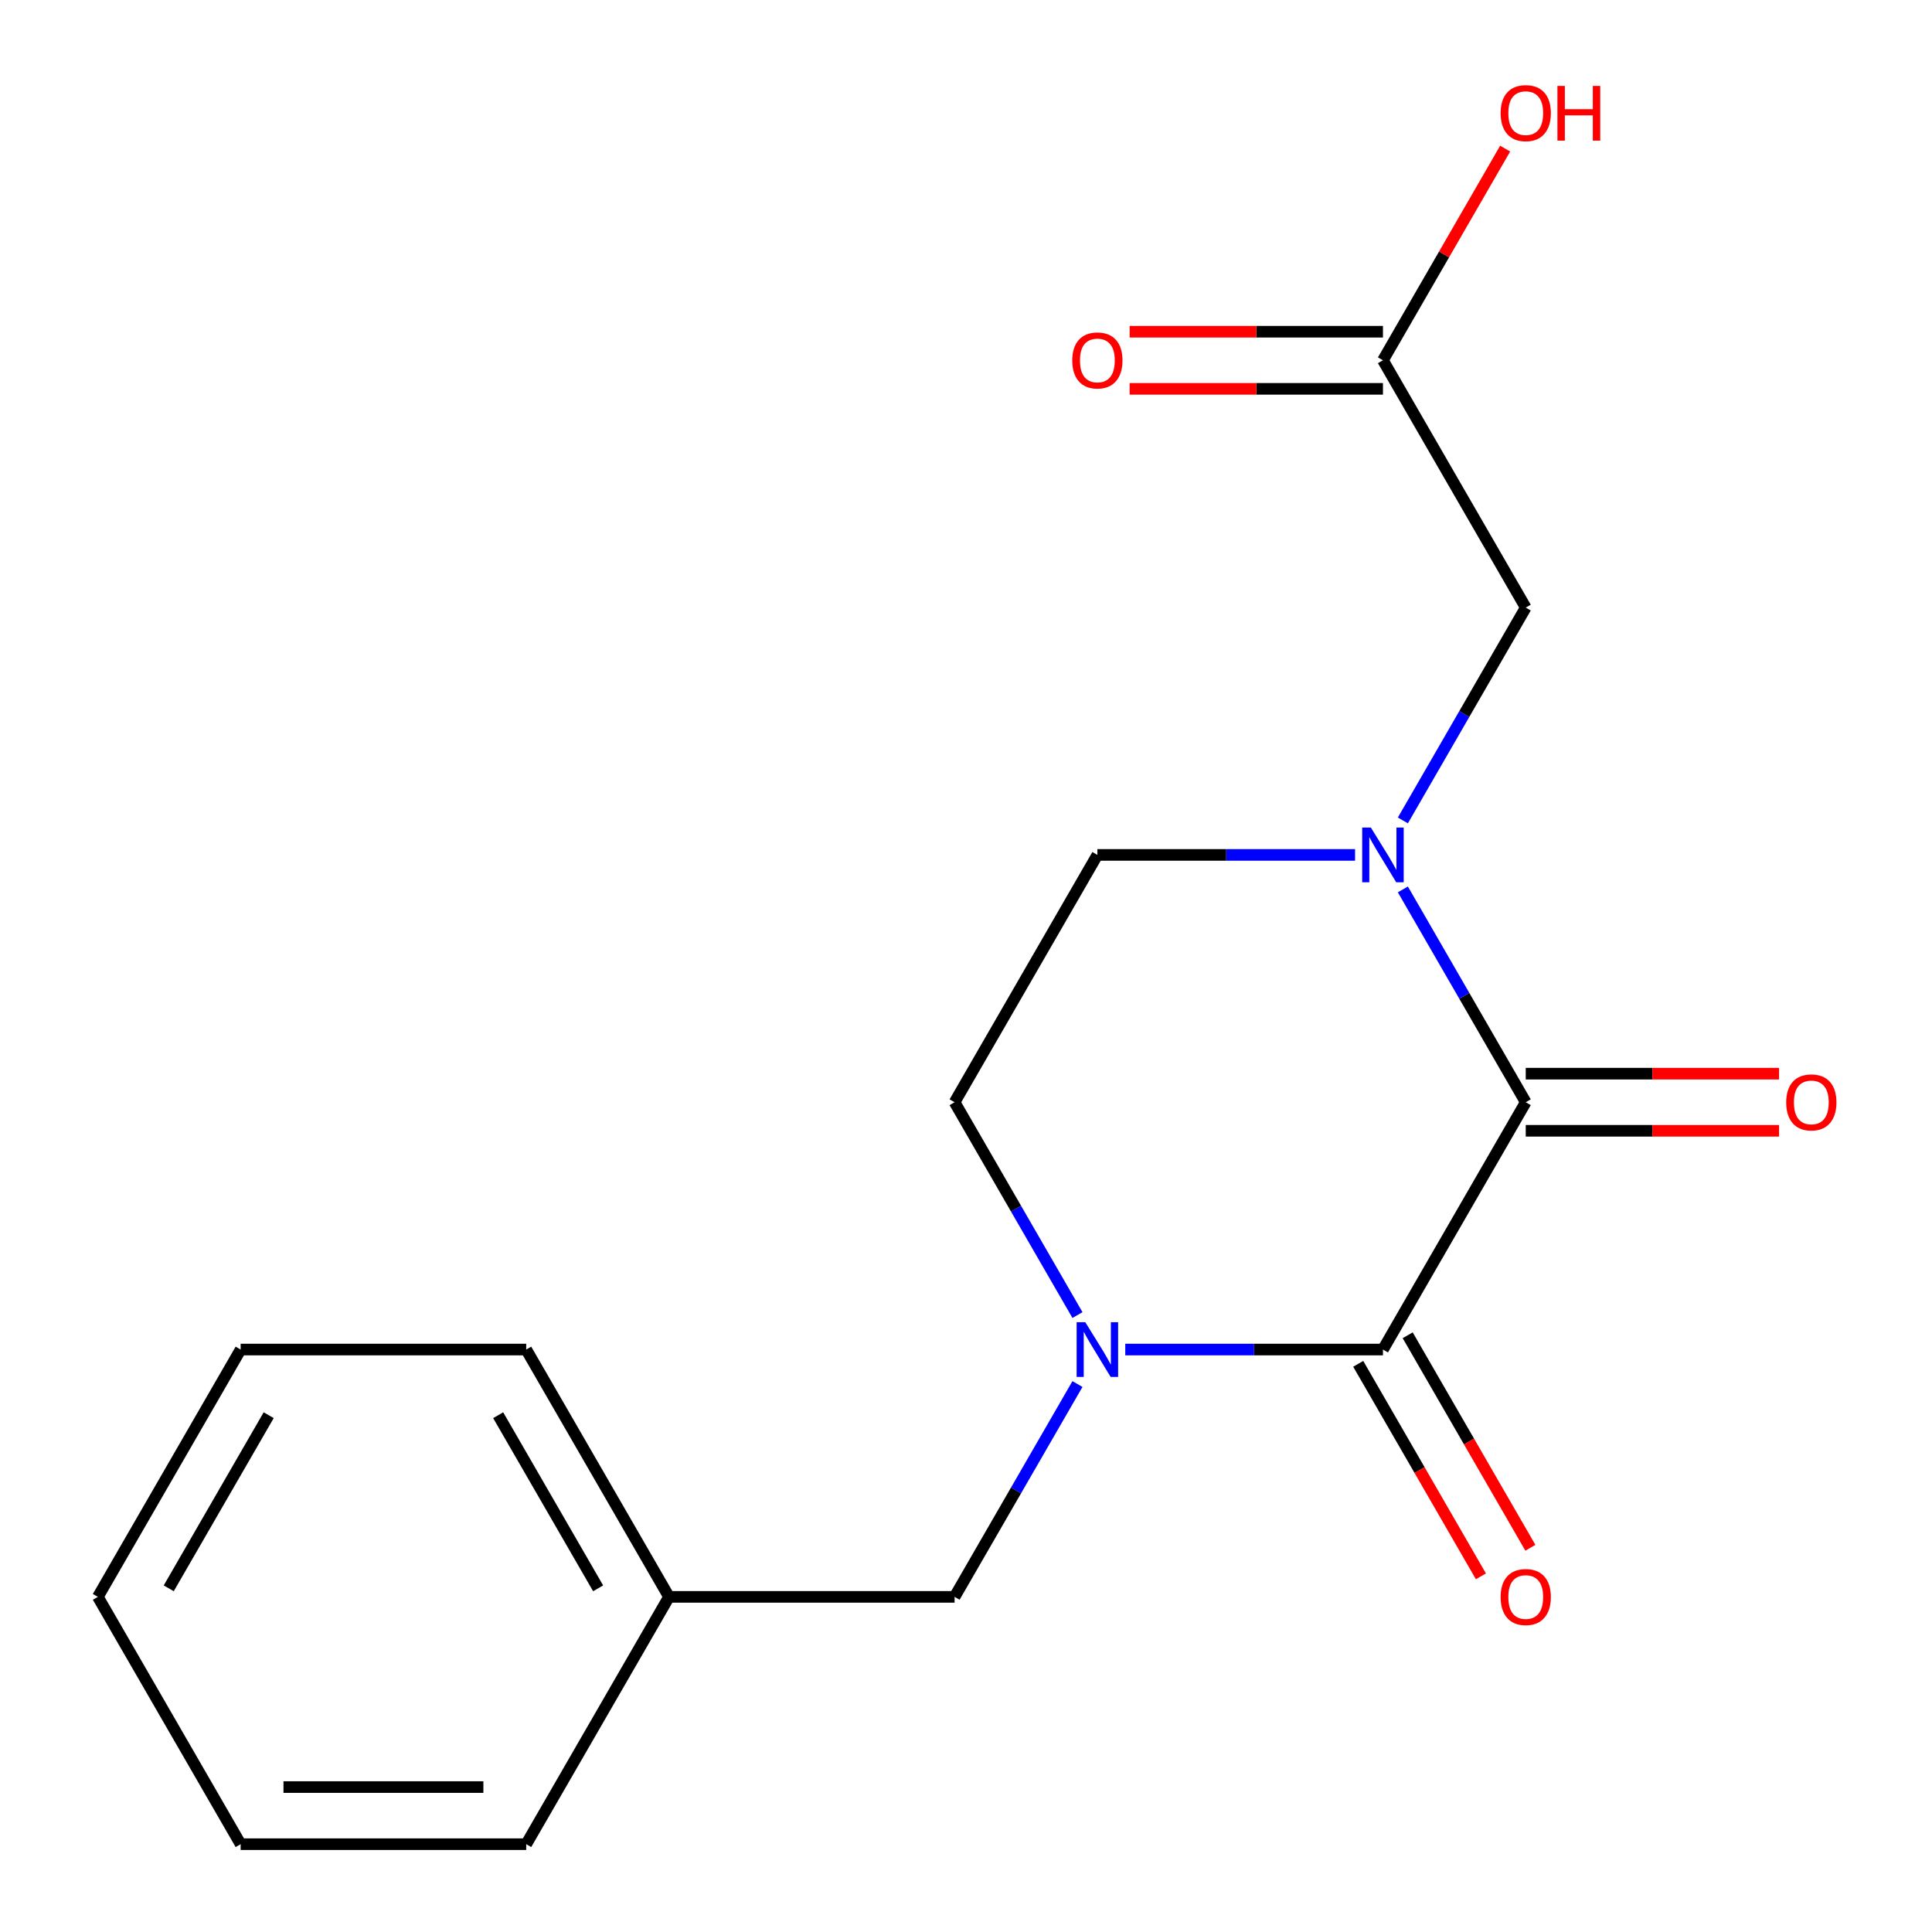 <?xml version='1.0' encoding='iso-8859-1'?>
<svg version='1.1' baseProfile='full'
              xmlns='http://www.w3.org/2000/svg'
                      xmlns:rdkit='http://www.rdkit.org/xml'
                      xmlns:xlink='http://www.w3.org/1999/xlink'
                  xml:space='preserve'
width='1000px' height='1000px' viewBox='0 0 1000 1000'>
<!-- END OF HEADER -->
<rect style='opacity:1.0;fill:#FFFFFF;stroke:none' width='1000' height='1000' x='0' y='0'> </rect>
<path class='bond-0' d='M 789.72,570.513 L 715.813,698.524' style='fill:none;fill-rule:evenodd;stroke:#000000;stroke-width:6px;stroke-linecap:butt;stroke-linejoin:miter;stroke-opacity:1' />
<path class='bond-1' d='M 789.72,570.513 L 757.921,515.435' style='fill:none;fill-rule:evenodd;stroke:#000000;stroke-width:6px;stroke-linecap:butt;stroke-linejoin:miter;stroke-opacity:1' />
<path class='bond-1' d='M 757.921,515.435 L 726.122,460.358' style='fill:none;fill-rule:evenodd;stroke:#0000FF;stroke-width:6px;stroke-linecap:butt;stroke-linejoin:miter;stroke-opacity:1' />
<path class='bond-9' d='M 789.72,585.295 L 855.28,585.295' style='fill:none;fill-rule:evenodd;stroke:#000000;stroke-width:6px;stroke-linecap:butt;stroke-linejoin:miter;stroke-opacity:1' />
<path class='bond-9' d='M 855.28,585.295 L 920.839,585.295' style='fill:none;fill-rule:evenodd;stroke:#FF0000;stroke-width:6px;stroke-linecap:butt;stroke-linejoin:miter;stroke-opacity:1' />
<path class='bond-9' d='M 789.72,555.732 L 855.28,555.732' style='fill:none;fill-rule:evenodd;stroke:#000000;stroke-width:6px;stroke-linecap:butt;stroke-linejoin:miter;stroke-opacity:1' />
<path class='bond-9' d='M 855.28,555.732 L 920.839,555.732' style='fill:none;fill-rule:evenodd;stroke:#FF0000;stroke-width:6px;stroke-linecap:butt;stroke-linejoin:miter;stroke-opacity:1' />
<path class='bond-2' d='M 715.813,698.524 L 649.124,698.524' style='fill:none;fill-rule:evenodd;stroke:#000000;stroke-width:6px;stroke-linecap:butt;stroke-linejoin:miter;stroke-opacity:1' />
<path class='bond-2' d='M 649.124,698.524 L 582.435,698.524' style='fill:none;fill-rule:evenodd;stroke:#0000FF;stroke-width:6px;stroke-linecap:butt;stroke-linejoin:miter;stroke-opacity:1' />
<path class='bond-8' d='M 703.012,705.915 L 734.765,760.912' style='fill:none;fill-rule:evenodd;stroke:#000000;stroke-width:6px;stroke-linecap:butt;stroke-linejoin:miter;stroke-opacity:1' />
<path class='bond-8' d='M 734.765,760.912 L 766.518,815.91' style='fill:none;fill-rule:evenodd;stroke:#FF0000;stroke-width:6px;stroke-linecap:butt;stroke-linejoin:miter;stroke-opacity:1' />
<path class='bond-8' d='M 728.614,691.133 L 760.367,746.131' style='fill:none;fill-rule:evenodd;stroke:#000000;stroke-width:6px;stroke-linecap:butt;stroke-linejoin:miter;stroke-opacity:1' />
<path class='bond-8' d='M 760.367,746.131 L 792.12,801.129' style='fill:none;fill-rule:evenodd;stroke:#FF0000;stroke-width:6px;stroke-linecap:butt;stroke-linejoin:miter;stroke-opacity:1' />
<path class='bond-3' d='M 726.122,424.647 L 757.921,369.569' style='fill:none;fill-rule:evenodd;stroke:#0000FF;stroke-width:6px;stroke-linecap:butt;stroke-linejoin:miter;stroke-opacity:1' />
<path class='bond-3' d='M 757.921,369.569 L 789.72,314.492' style='fill:none;fill-rule:evenodd;stroke:#000000;stroke-width:6px;stroke-linecap:butt;stroke-linejoin:miter;stroke-opacity:1' />
<path class='bond-6' d='M 701.378,442.502 L 634.689,442.502' style='fill:none;fill-rule:evenodd;stroke:#0000FF;stroke-width:6px;stroke-linecap:butt;stroke-linejoin:miter;stroke-opacity:1' />
<path class='bond-6' d='M 634.689,442.502 L 567.999,442.502' style='fill:none;fill-rule:evenodd;stroke:#000000;stroke-width:6px;stroke-linecap:butt;stroke-linejoin:miter;stroke-opacity:1' />
<path class='bond-5' d='M 557.69,716.379 L 525.891,771.457' style='fill:none;fill-rule:evenodd;stroke:#0000FF;stroke-width:6px;stroke-linecap:butt;stroke-linejoin:miter;stroke-opacity:1' />
<path class='bond-5' d='M 525.891,771.457 L 494.092,826.535' style='fill:none;fill-rule:evenodd;stroke:#000000;stroke-width:6px;stroke-linecap:butt;stroke-linejoin:miter;stroke-opacity:1' />
<path class='bond-18' d='M 557.69,680.669 L 525.891,625.591' style='fill:none;fill-rule:evenodd;stroke:#0000FF;stroke-width:6px;stroke-linecap:butt;stroke-linejoin:miter;stroke-opacity:1' />
<path class='bond-18' d='M 525.891,625.591 L 494.092,570.513' style='fill:none;fill-rule:evenodd;stroke:#000000;stroke-width:6px;stroke-linecap:butt;stroke-linejoin:miter;stroke-opacity:1' />
<path class='bond-4' d='M 789.72,314.492 L 715.813,186.481' style='fill:none;fill-rule:evenodd;stroke:#000000;stroke-width:6px;stroke-linecap:butt;stroke-linejoin:miter;stroke-opacity:1' />
<path class='bond-10' d='M 715.813,171.699 L 650.254,171.699' style='fill:none;fill-rule:evenodd;stroke:#000000;stroke-width:6px;stroke-linecap:butt;stroke-linejoin:miter;stroke-opacity:1' />
<path class='bond-10' d='M 650.254,171.699 L 584.695,171.699' style='fill:none;fill-rule:evenodd;stroke:#FF0000;stroke-width:6px;stroke-linecap:butt;stroke-linejoin:miter;stroke-opacity:1' />
<path class='bond-10' d='M 715.813,201.262 L 650.254,201.262' style='fill:none;fill-rule:evenodd;stroke:#000000;stroke-width:6px;stroke-linecap:butt;stroke-linejoin:miter;stroke-opacity:1' />
<path class='bond-10' d='M 650.254,201.262 L 584.695,201.262' style='fill:none;fill-rule:evenodd;stroke:#FF0000;stroke-width:6px;stroke-linecap:butt;stroke-linejoin:miter;stroke-opacity:1' />
<path class='bond-11' d='M 715.813,186.481 L 747.439,131.703' style='fill:none;fill-rule:evenodd;stroke:#000000;stroke-width:6px;stroke-linecap:butt;stroke-linejoin:miter;stroke-opacity:1' />
<path class='bond-11' d='M 747.439,131.703 L 779.065,76.925' style='fill:none;fill-rule:evenodd;stroke:#FF0000;stroke-width:6px;stroke-linecap:butt;stroke-linejoin:miter;stroke-opacity:1' />
<path class='bond-12' d='M 494.092,826.535 L 346.278,826.535' style='fill:none;fill-rule:evenodd;stroke:#000000;stroke-width:6px;stroke-linecap:butt;stroke-linejoin:miter;stroke-opacity:1' />
<path class='bond-7' d='M 567.999,442.502 L 494.092,570.513' style='fill:none;fill-rule:evenodd;stroke:#000000;stroke-width:6px;stroke-linecap:butt;stroke-linejoin:miter;stroke-opacity:1' />
<path class='bond-13' d='M 346.278,826.535 L 272.371,698.524' style='fill:none;fill-rule:evenodd;stroke:#000000;stroke-width:6px;stroke-linecap:butt;stroke-linejoin:miter;stroke-opacity:1' />
<path class='bond-13' d='M 309.59,822.114 L 257.855,732.507' style='fill:none;fill-rule:evenodd;stroke:#000000;stroke-width:6px;stroke-linecap:butt;stroke-linejoin:miter;stroke-opacity:1' />
<path class='bond-14' d='M 346.278,826.535 L 272.371,954.545' style='fill:none;fill-rule:evenodd;stroke:#000000;stroke-width:6px;stroke-linecap:butt;stroke-linejoin:miter;stroke-opacity:1' />
<path class='bond-16' d='M 272.371,698.524 L 124.557,698.524' style='fill:none;fill-rule:evenodd;stroke:#000000;stroke-width:6px;stroke-linecap:butt;stroke-linejoin:miter;stroke-opacity:1' />
<path class='bond-15' d='M 272.371,954.545 L 124.557,954.545' style='fill:none;fill-rule:evenodd;stroke:#000000;stroke-width:6px;stroke-linecap:butt;stroke-linejoin:miter;stroke-opacity:1' />
<path class='bond-15' d='M 250.199,924.983 L 146.729,924.983' style='fill:none;fill-rule:evenodd;stroke:#000000;stroke-width:6px;stroke-linecap:butt;stroke-linejoin:miter;stroke-opacity:1' />
<path class='bond-17' d='M 124.557,954.545 L 50.65,826.535' style='fill:none;fill-rule:evenodd;stroke:#000000;stroke-width:6px;stroke-linecap:butt;stroke-linejoin:miter;stroke-opacity:1' />
<path class='bond-19' d='M 124.557,698.524 L 50.65,826.535' style='fill:none;fill-rule:evenodd;stroke:#000000;stroke-width:6px;stroke-linecap:butt;stroke-linejoin:miter;stroke-opacity:1' />
<path class='bond-19' d='M 139.073,732.507 L 87.338,822.114' style='fill:none;fill-rule:evenodd;stroke:#000000;stroke-width:6px;stroke-linecap:butt;stroke-linejoin:miter;stroke-opacity:1' />
<path  class='atom-2' d='M 709.553 428.342
L 718.833 443.342
Q 719.753 444.822, 721.233 447.502
Q 722.713 450.182, 722.793 450.342
L 722.793 428.342
L 726.553 428.342
L 726.553 456.662
L 722.673 456.662
L 712.713 440.262
Q 711.553 438.342, 710.313 436.142
Q 709.113 433.942, 708.753 433.262
L 708.753 456.662
L 705.073 456.662
L 705.073 428.342
L 709.553 428.342
' fill='#0000FF'/>
<path  class='atom-3' d='M 561.739 684.364
L 571.019 699.364
Q 571.939 700.844, 573.419 703.524
Q 574.899 706.204, 574.979 706.364
L 574.979 684.364
L 578.739 684.364
L 578.739 712.684
L 574.859 712.684
L 564.899 696.284
Q 563.739 694.364, 562.499 692.164
Q 561.299 689.964, 560.939 689.284
L 560.939 712.684
L 557.259 712.684
L 557.259 684.364
L 561.739 684.364
' fill='#0000FF'/>
<path  class='atom-9' d='M 776.72 826.615
Q 776.72 819.815, 780.08 816.015
Q 783.44 812.215, 789.72 812.215
Q 796 812.215, 799.36 816.015
Q 802.72 819.815, 802.72 826.615
Q 802.72 833.495, 799.32 837.415
Q 795.92 841.295, 789.72 841.295
Q 783.48 841.295, 780.08 837.415
Q 776.72 833.535, 776.72 826.615
M 789.72 838.095
Q 794.04 838.095, 796.36 835.215
Q 798.72 832.295, 798.72 826.615
Q 798.72 821.055, 796.36 818.255
Q 794.04 815.415, 789.72 815.415
Q 785.4 815.415, 783.04 818.215
Q 780.72 821.015, 780.72 826.615
Q 780.72 832.335, 783.04 835.215
Q 785.4 838.095, 789.72 838.095
' fill='#FF0000'/>
<path  class='atom-10' d='M 924.534 570.593
Q 924.534 563.793, 927.894 559.993
Q 931.254 556.193, 937.534 556.193
Q 943.814 556.193, 947.174 559.993
Q 950.534 563.793, 950.534 570.593
Q 950.534 577.473, 947.134 581.393
Q 943.734 585.273, 937.534 585.273
Q 931.294 585.273, 927.894 581.393
Q 924.534 577.513, 924.534 570.593
M 937.534 582.073
Q 941.854 582.073, 944.174 579.193
Q 946.534 576.273, 946.534 570.593
Q 946.534 565.033, 944.174 562.233
Q 941.854 559.393, 937.534 559.393
Q 933.214 559.393, 930.854 562.193
Q 928.534 564.993, 928.534 570.593
Q 928.534 576.313, 930.854 579.193
Q 933.214 582.073, 937.534 582.073
' fill='#FF0000'/>
<path  class='atom-11' d='M 554.999 186.561
Q 554.999 179.761, 558.359 175.961
Q 561.719 172.161, 567.999 172.161
Q 574.279 172.161, 577.639 175.961
Q 580.999 179.761, 580.999 186.561
Q 580.999 193.441, 577.599 197.361
Q 574.199 201.241, 567.999 201.241
Q 561.759 201.241, 558.359 197.361
Q 554.999 193.481, 554.999 186.561
M 567.999 198.041
Q 572.319 198.041, 574.639 195.161
Q 576.999 192.241, 576.999 186.561
Q 576.999 181.001, 574.639 178.201
Q 572.319 175.361, 567.999 175.361
Q 563.679 175.361, 561.319 178.161
Q 558.999 180.961, 558.999 186.561
Q 558.999 192.281, 561.319 195.161
Q 563.679 198.041, 567.999 198.041
' fill='#FF0000'/>
<path  class='atom-12' d='M 776.72 58.55
Q 776.72 51.75, 780.08 47.95
Q 783.44 44.15, 789.72 44.15
Q 796 44.15, 799.36 47.95
Q 802.72 51.75, 802.72 58.55
Q 802.72 65.43, 799.32 69.35
Q 795.92 73.23, 789.72 73.23
Q 783.48 73.23, 780.08 69.35
Q 776.72 65.47, 776.72 58.55
M 789.72 70.03
Q 794.04 70.03, 796.36 67.15
Q 798.72 64.23, 798.72 58.55
Q 798.72 52.99, 796.36 50.19
Q 794.04 47.35, 789.72 47.35
Q 785.4 47.35, 783.04 50.15
Q 780.72 52.95, 780.72 58.55
Q 780.72 64.27, 783.04 67.15
Q 785.4 70.03, 789.72 70.03
' fill='#FF0000'/>
<path  class='atom-12' d='M 806.12 44.47
L 809.96 44.47
L 809.96 56.51
L 824.44 56.51
L 824.44 44.47
L 828.28 44.47
L 828.28 72.79
L 824.44 72.79
L 824.44 59.71
L 809.96 59.71
L 809.96 72.79
L 806.12 72.79
L 806.12 44.47
' fill='#FF0000'/>
</svg>
